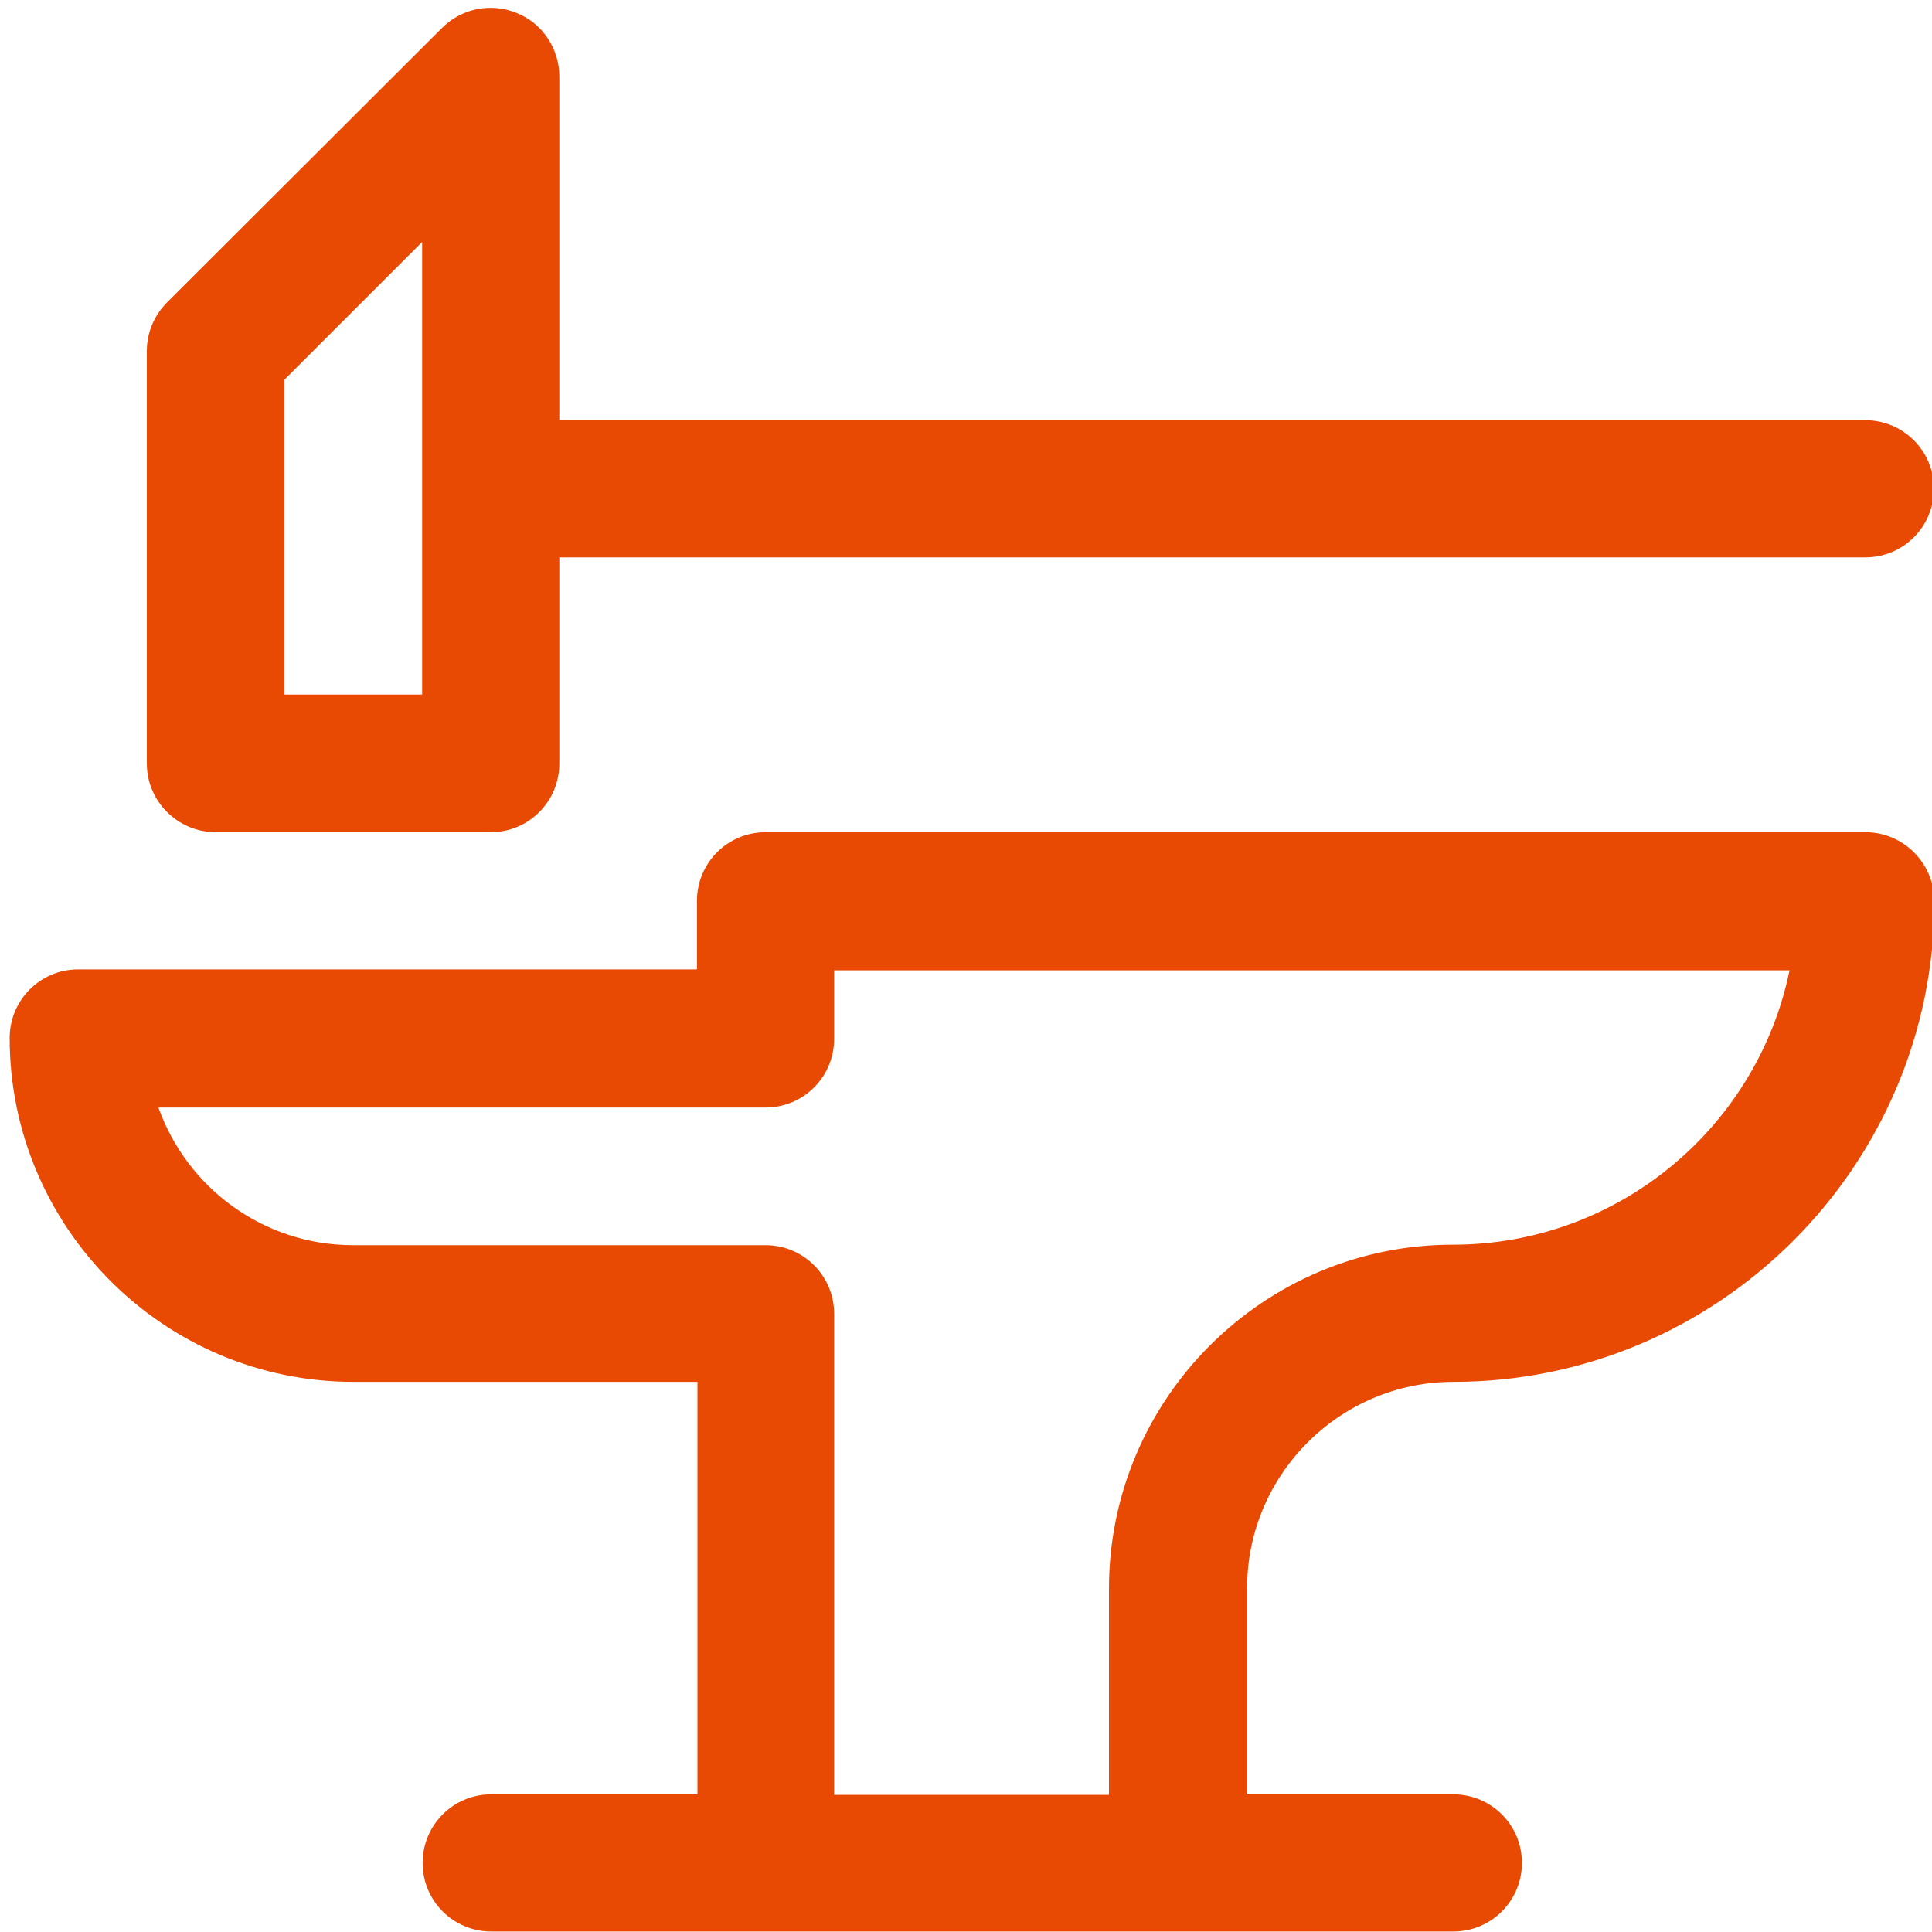 <?xml version="1.0" encoding="UTF-8"?> <!-- Generator: Adobe Illustrator 24.2.0, SVG Export Plug-In . SVG Version: 6.00 Build 0) --> <svg xmlns="http://www.w3.org/2000/svg" xmlns:xlink="http://www.w3.org/1999/xlink" version="1.1" id="Ebene_1" x="0px" y="0px" viewBox="0 0 40 40" style="enable-background:new 0 0 40 40;" width="40" xml:space="preserve"> <style type="text/css"> .st0{fill:#E84A04;} .st1{fill:#C1272D;} .st2{fill:#E84A04;stroke:#000000;stroke-width:2;stroke-miterlimit:10;} .st3{clip-path:url(#SVGID_2_);fill:#C1272D;} </style> <g> <path class="st0" d="M38.62,17.23H15.85c-0.79,0-1.42,0.64-1.42,1.42v1.42H1.62c-0.79,0-1.42,0.64-1.42,1.42 c0,3.92,3.19,7.12,7.12,7.12h7.12v8.54h-4.27c-0.79,0-1.42,0.64-1.42,1.42c0,0.79,0.64,1.42,1.42,1.42h19.92 c0.79,0,1.42-0.64,1.42-1.42c0-0.79-0.64-1.42-1.42-1.42h-4.27v-4.27c0-2.35,1.92-4.27,4.27-4.27c5.49,0,9.96-4.47,9.96-9.96 C40.04,17.87,39.41,17.23,38.62,17.23z M30.08,25.77c-3.92,0-7.12,3.19-7.12,7.12v4.27h-5.69v-9.96c0-0.79-0.64-1.42-1.42-1.42 H7.31c-1.86,0-3.44-1.19-4.03-2.85h12.57c0.79,0,1.42-0.64,1.42-1.42v-1.42h19.78C36.39,23.32,33.52,25.77,30.08,25.77z"></path> <path class="st0" d="M4.47,17.23h5.69c0.79,0,1.42-0.64,1.42-1.42v-4.27h27.04c0.79,0,1.42-0.64,1.42-1.42 c0-0.79-0.64-1.42-1.42-1.42H11.58V1.58c0-0.57-0.35-1.1-0.88-1.31c-0.53-0.22-1.14-0.1-1.55,0.31L3.46,6.26 C3.19,6.53,3.04,6.89,3.04,7.27v8.54C3.04,16.59,3.68,17.23,4.47,17.23z M5.89,7.86l2.85-2.85v9.37H5.89V7.86z"></path> </g> </svg> 